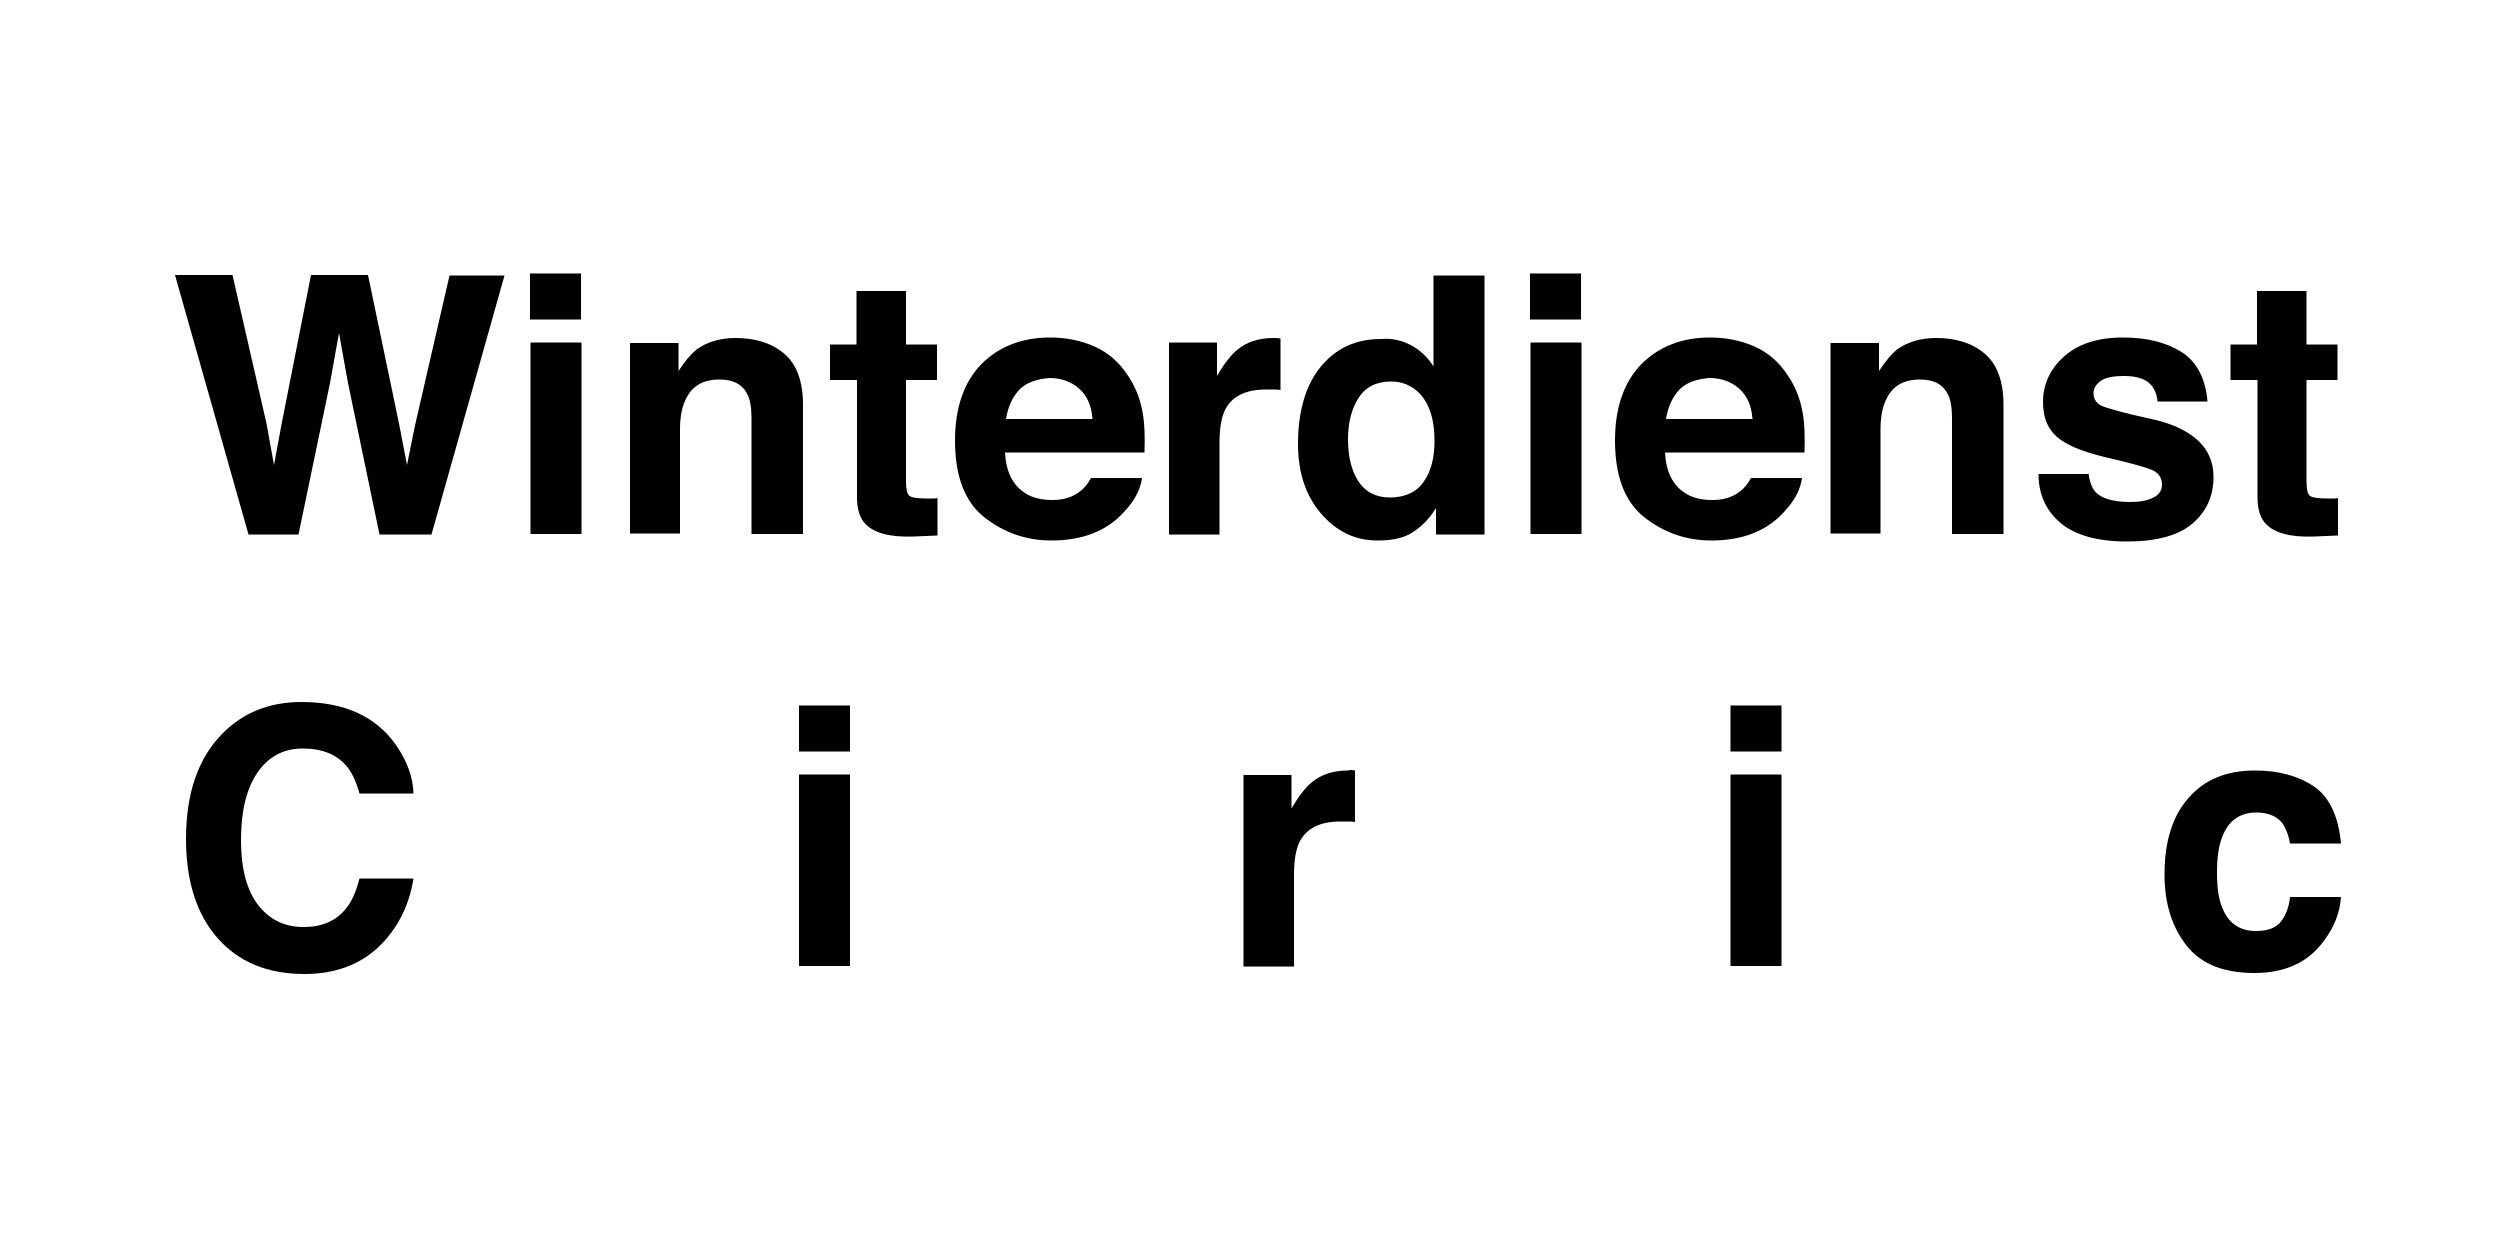 <?xml version="1.0" encoding="utf-8"?>
<!-- Generator: Adobe Illustrator 24.3.0, SVG Export Plug-In . SVG Version: 6.00 Build 0)  -->
<svg version="1.1" id="Ebene_1" xmlns="http://www.w3.org/2000/svg" xmlns:xlink="http://www.w3.org/1999/xlink" x="0px" y="0px"
	 viewBox="0 0 500 250" style="enable-background:new 0 0 500 250;" xml:space="preserve">
<g>
	<path d="M46.5,55l6.8,29.7l1.5,8.3l1.5-8.1L62.2,55h11.4l6.2,29.7l1.6,8.3l1.6-7.9l6.9-30h11l-14.6,51.8H75.9l-6.3-30.3l-1.8-10
		l-1.8,10l-6.3,30.3H49.7L35,55H46.5z"/>
	<path d="M116.2,63.9h-10.2v-9.2h10.2V63.9z M106.1,68.5h10.2v38.3h-10.2V68.5z"/>
	<path d="M156.8,70.7c2.5,2.1,3.8,5.5,3.8,10.3v25.8h-10.3V83.5c0-2-0.3-3.6-0.8-4.6c-1-2-2.8-3-5.6-3c-3.4,0-5.7,1.4-6.9,4.3
		c-0.7,1.5-1,3.5-1,5.8v20.7h-10V68.6h9.7v5.6c1.3-2,2.5-3.4,3.6-4.3c2.1-1.5,4.7-2.3,7.8-2.3C151.1,67.6,154.3,68.6,156.8,70.7z"/>
	<path d="M166,76v-7.1h5.3V58.2h9.9v10.7h6.2V76h-6.2v20.2c0,1.6,0.2,2.5,0.6,2.9c0.4,0.4,1.6,0.6,3.7,0.6c0.3,0,0.6,0,1,0
		c0.3,0,0.7,0,1-0.1v7.5l-4.7,0.2c-4.7,0.2-8-0.7-9.7-2.5c-1.1-1.1-1.7-2.9-1.7-5.3V76H166z"/>
	<path d="M218.9,69.3c2.7,1.2,4.9,3.1,6.6,5.7c1.6,2.3,2.6,4.9,3.1,7.9c0.3,1.8,0.4,4.3,0.3,7.6H201c0.2,3.8,1.5,6.5,4,8.1
		c1.5,1,3.4,1.4,5.5,1.4c2.3,0,4.1-0.6,5.6-1.8c0.8-0.6,1.5-1.5,2.1-2.6h10.2c-0.3,2.3-1.5,4.6-3.7,6.9c-3.4,3.7-8.2,5.6-14.4,5.6
		c-5.1,0-9.6-1.6-13.5-4.7s-5.8-8.3-5.8-15.3c0-6.6,1.8-11.7,5.3-15.3c3.5-3.5,8.1-5.3,13.7-5.3C213.2,67.5,216.2,68.1,218.9,69.3z
		 M203.9,77.9c-1.4,1.5-2.3,3.4-2.7,5.9h17.3c-0.2-2.7-1.1-4.7-2.7-6.1c-1.6-1.4-3.6-2.1-5.9-2.1C207.3,75.8,205.3,76.5,203.9,77.9z
		"/>
	<path d="M255.2,67.6c0.1,0,0.4,0,0.9,0.1v10.3c-0.6-0.1-1.2-0.1-1.7-0.1c-0.5,0-0.9,0-1.2,0c-4,0-6.7,1.3-8.1,3.9
		c-0.8,1.5-1.2,3.8-1.2,6.8v18.3h-10.1V68.5h9.6v6.7c1.5-2.6,2.9-4.3,4-5.2c1.9-1.6,4.3-2.4,7.3-2.4
		C254.9,67.6,255.1,67.6,255.2,67.6z"/>
	<path d="M282.3,69.1c1.8,1,3.3,2.4,4.4,4.2V55.1h10.2v51.8h-9.7v-5.3c-1.4,2.3-3.1,3.9-4.9,5s-4.1,1.5-6.8,1.5
		c-4.5,0-8.2-1.8-11.3-5.4s-4.6-8.3-4.6-13.9c0-6.5,1.5-11.7,4.5-15.4c3-3.7,7-5.6,12.1-5.6C278.4,67.6,280.5,68.1,282.3,69.1z
		 M284.7,96.4c1.5-2.1,2.2-4.8,2.2-8.2c0-4.7-1.2-8-3.6-10.1c-1.5-1.2-3.1-1.8-5.1-1.8c-2.9,0-5.1,1.1-6.5,3.3s-2.1,5-2.1,8.2
		c0,3.5,0.7,6.4,2.1,8.5c1.4,2.1,3.5,3.2,6.3,3.2S283.3,98.5,284.7,96.4z"/>
	<path d="M316.2,63.9h-10.2v-9.2h10.2V63.9z M306.1,68.5h10.2v38.3h-10.2V68.5z"/>
	<path d="M350.9,69.3c2.7,1.2,4.9,3.1,6.6,5.7c1.6,2.3,2.6,4.9,3.1,7.9c0.3,1.8,0.4,4.3,0.3,7.6H333c0.2,3.8,1.5,6.5,4,8.1
		c1.5,1,3.4,1.4,5.5,1.4c2.3,0,4.1-0.6,5.6-1.8c0.8-0.6,1.5-1.5,2.1-2.6h10.2c-0.3,2.3-1.5,4.6-3.7,6.9c-3.4,3.7-8.2,5.6-14.4,5.6
		c-5.1,0-9.6-1.6-13.5-4.7s-5.8-8.3-5.8-15.3c0-6.6,1.8-11.7,5.3-15.3c3.5-3.5,8.1-5.3,13.7-5.3C345.2,67.5,348.2,68.1,350.9,69.3z
		 M335.9,77.9c-1.4,1.5-2.3,3.4-2.7,5.9h17.3c-0.2-2.7-1.1-4.7-2.7-6.1c-1.6-1.4-3.6-2.1-5.9-2.1C339.3,75.8,337.3,76.5,335.9,77.9z
		"/>
	<path d="M396.9,70.7c2.5,2.1,3.8,5.5,3.8,10.3v25.8h-10.3V83.5c0-2-0.3-3.6-0.8-4.6c-1-2-2.8-3-5.6-3c-3.4,0-5.7,1.4-6.9,4.3
		c-0.7,1.5-1,3.5-1,5.8v20.7h-10V68.6h9.7v5.6c1.3-2,2.5-3.4,3.6-4.3c2.1-1.5,4.7-2.3,7.8-2.3C391.2,67.6,394.4,68.6,396.9,70.7z"/>
	<path d="M417.7,94.6c0.2,1.8,0.7,3,1.4,3.8c1.2,1.3,3.6,2,6.9,2c2,0,3.6-0.3,4.7-0.9c1.2-0.6,1.7-1.5,1.7-2.6c0-1.1-0.5-2-1.4-2.6
		c-0.9-0.6-4.4-1.6-10.5-3c-4.4-1.1-7.4-2.4-9.2-4c-1.8-1.6-2.7-3.9-2.7-6.9c0-3.5,1.4-6.6,4.2-9.1c2.8-2.5,6.7-3.8,11.8-3.8
		c4.8,0,8.7,1,11.7,2.9c3,1.9,4.8,5.2,5.2,9.9h-10c-0.1-1.3-0.5-2.3-1.1-3.1c-1.1-1.4-3-2-5.6-2c-2.2,0-3.7,0.3-4.7,1
		c-0.9,0.7-1.4,1.5-1.4,2.4c0,1.1,0.5,2,1.5,2.5c1,0.5,4.5,1.5,10.5,2.8c4,0.9,7,2.4,9,4.3c2,1.9,3,4.3,3,7.2c0,3.8-1.4,6.9-4.2,9.3
		s-7.2,3.6-13.1,3.6c-6,0-10.5-1.3-13.4-3.8s-4.3-5.8-4.3-9.7H417.7z"/>
	<path d="M446.1,76v-7.1h5.3V58.2h9.9v10.7h6.2V76h-6.2v20.2c0,1.6,0.2,2.5,0.6,2.9s1.6,0.6,3.7,0.6c0.3,0,0.6,0,1,0
		c0.3,0,0.7,0,1-0.1v7.5l-4.7,0.2c-4.7,0.2-8-0.7-9.7-2.5c-1.1-1.1-1.7-2.9-1.7-5.3V76H446.1z"/>
	<path d="M44.4,146.8c4.2-4.3,9.5-6.4,15.9-6.4c8.6,0,14.9,2.9,18.9,8.6c2.2,3.2,3.4,6.4,3.5,9.7H71.9c-0.7-2.5-1.6-4.4-2.7-5.6
		c-1.9-2.2-4.8-3.4-8.6-3.4c-3.9,0-6.9,1.6-9.1,4.8s-3.3,7.7-3.3,13.5s1.2,10.2,3.5,13.1s5.3,4.3,9,4.3c3.7,0,6.5-1.2,8.5-3.7
		c1.1-1.3,2-3.3,2.7-6h10.8c-0.9,5.6-3.3,10.2-7.1,13.8c-3.8,3.5-8.7,5.3-14.7,5.3c-7.4,0-13.2-2.4-17.4-7.2
		c-4.2-4.8-6.3-11.4-6.3-19.8C37.2,158.7,39.6,151.7,44.4,146.8z"/>
	<path d="M170,150.3h-10.2v-9.2H170V150.3z M159.9,154.9H170v38.3h-10.2V154.9z"/>
	<path d="M270.1,154c0.1,0,0.4,0,0.9,0.1v10.3c-0.6-0.1-1.2-0.1-1.7-0.1s-0.9,0-1.2,0c-4,0-6.7,1.3-8.1,3.9
		c-0.8,1.5-1.2,3.8-1.2,6.8v18.3h-10.1v-38.3h9.6v6.7c1.5-2.6,2.9-4.3,4-5.2c1.9-1.6,4.3-2.4,7.3-2.4C269.9,154,270,154,270.1,154z"
		/>
	<path d="M356.3,150.3h-10.2v-9.2h10.2V150.3z M346.1,154.9h10.2v38.3h-10.2V154.9z"/>
	<path d="M458,168.7c-0.2-1.4-0.7-2.7-1.4-3.9c-1.1-1.5-2.9-2.3-5.3-2.3c-3.4,0-5.7,1.7-6.9,5c-0.7,1.8-1,4.1-1,7.1
		c0,2.8,0.3,5.1,1,6.8c1.2,3.2,3.5,4.8,6.8,4.8c2.3,0,4-0.6,5-1.9c1-1.3,1.6-2.9,1.8-4.9h10.2c-0.2,3-1.3,5.9-3.3,8.6
		c-3.1,4.4-7.8,6.6-14,6.6c-6.2,0-10.7-1.8-13.6-5.5c-2.9-3.7-4.4-8.4-4.4-14.2c0-6.6,1.6-11.7,4.8-15.3c3.2-3.7,7.6-5.5,13.3-5.5
		c4.8,0,8.7,1.1,11.8,3.2s4.9,6,5.4,11.4H458z"/>
</g>
</svg>
